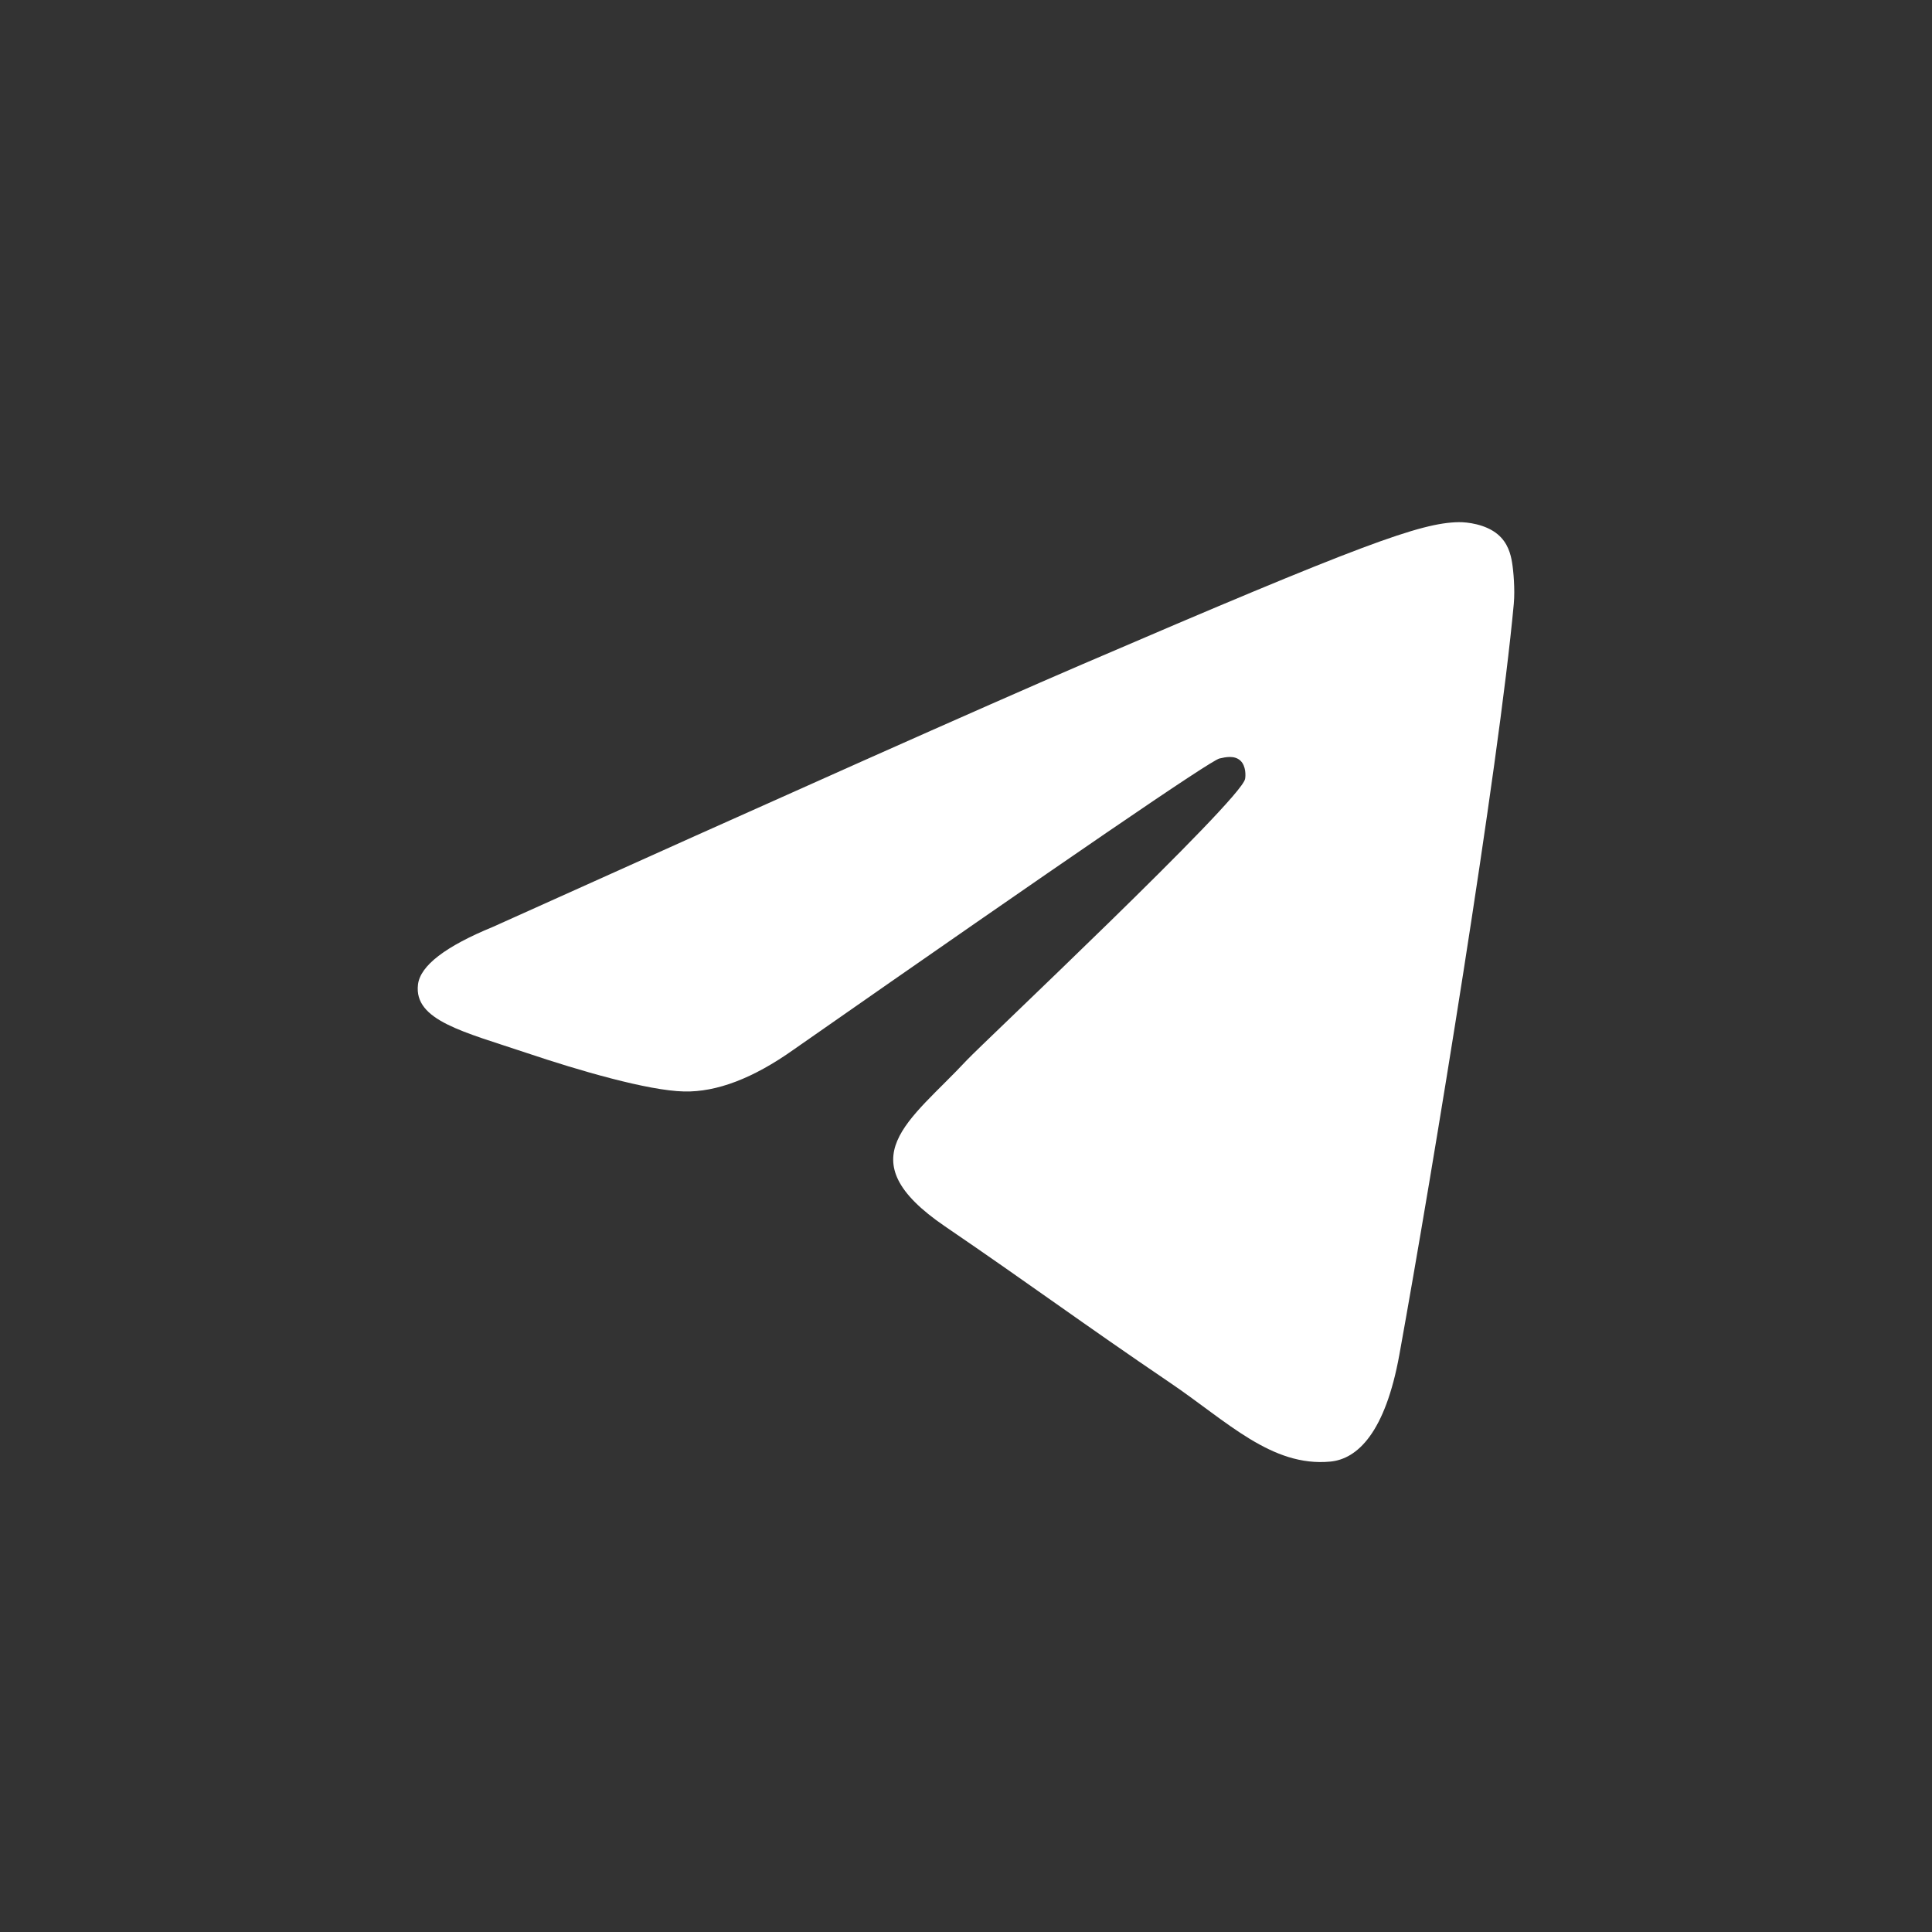 <?xml version="1.0" encoding="UTF-8"?> <svg xmlns="http://www.w3.org/2000/svg" width="37" height="37" viewBox="0 0 37 37" fill="none"><rect x="0" y="0" width="37" height="37" fill="#333333" stroke="none"/><path fill-rule="evenodd" clip-rule="evenodd" d="M9.444 17.749C15.081 15.209 18.84 13.534 20.721 12.725C26.091 10.415 27.206 10.013 27.934 10C28.094 9.997 28.451 10.038 28.683 10.233C28.879 10.397 28.933 10.619 28.958 10.774C28.984 10.93 29.016 11.285 28.991 11.562C28.7 14.724 27.441 22.399 26.8 25.941C26.529 27.439 25.995 27.942 25.478 27.991C24.355 28.098 23.503 27.224 22.415 26.486C20.713 25.332 19.752 24.614 18.1 23.488C16.191 22.187 17.428 21.472 18.516 20.303C18.801 19.997 23.749 15.342 23.844 14.92C23.856 14.867 23.867 14.67 23.754 14.566C23.641 14.463 23.474 14.498 23.354 14.526C23.183 14.566 20.465 16.425 15.198 20.102C14.426 20.65 13.727 20.917 13.101 20.903C12.41 20.888 11.082 20.5 10.095 20.168C8.884 19.761 7.921 19.545 8.005 18.854C8.049 18.494 8.528 18.125 9.444 17.749Z" fill="white"></path></svg> 
